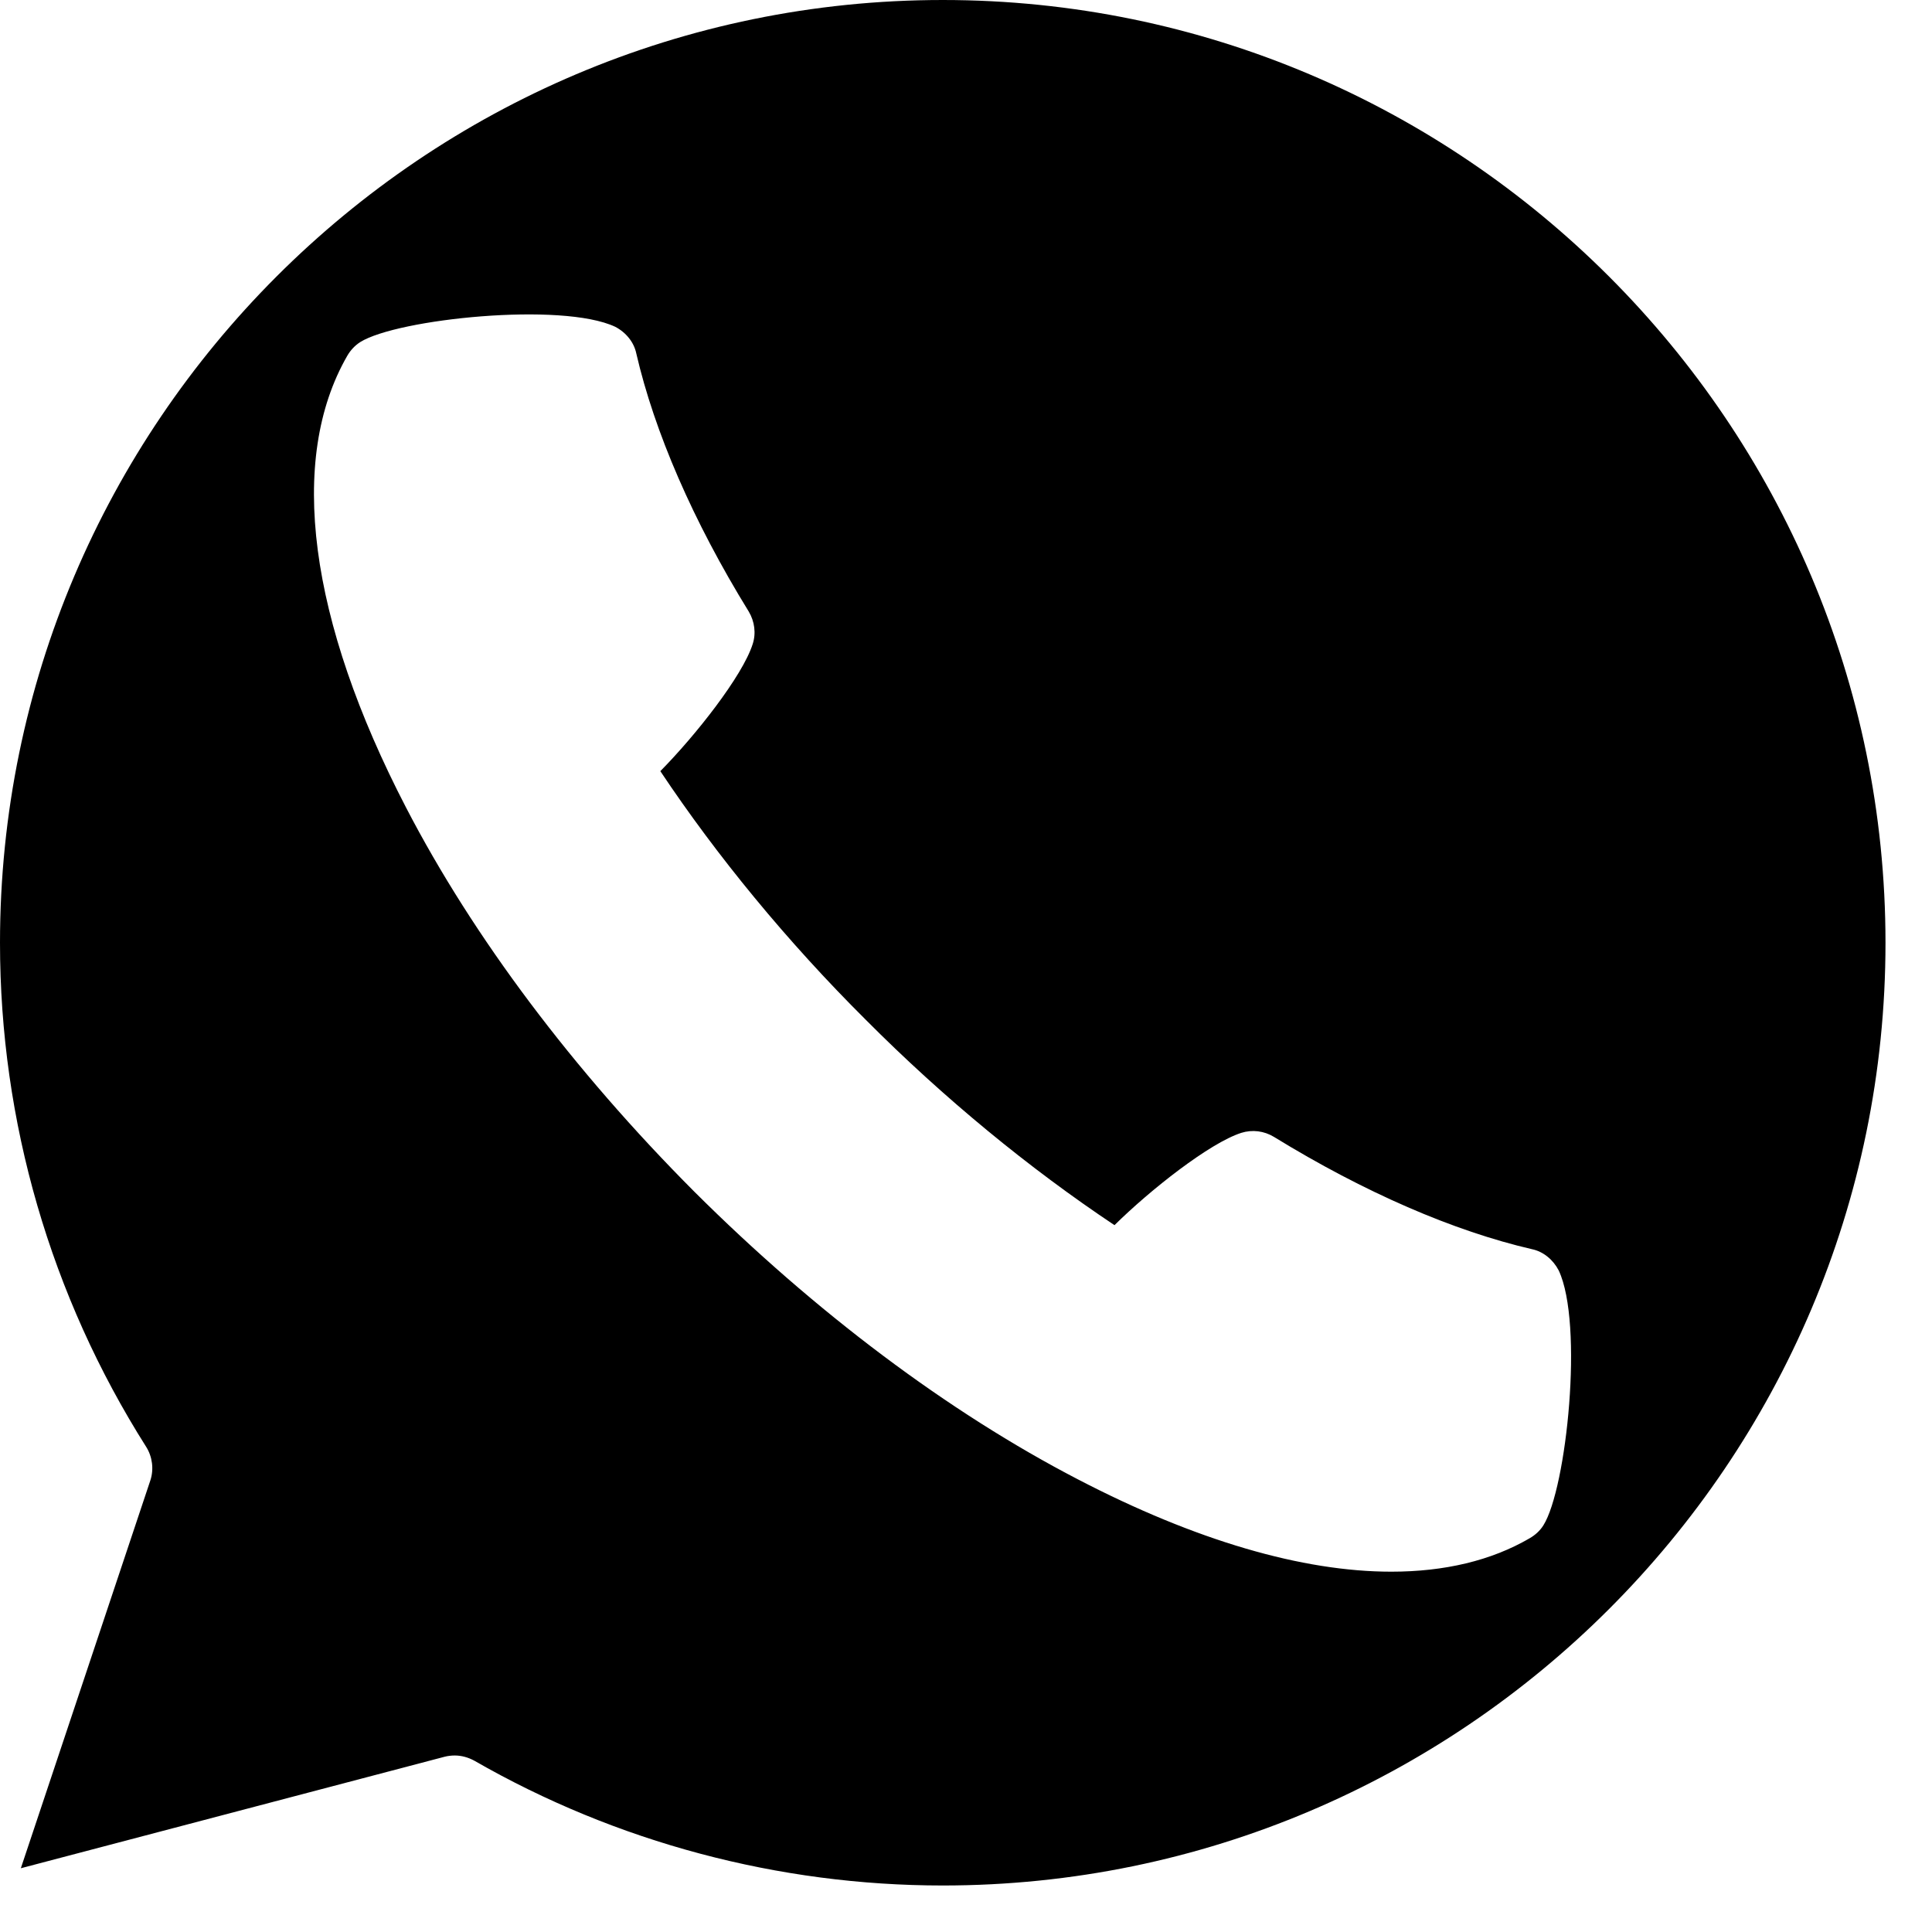 <?xml version="1.0" encoding="UTF-8"?> <svg xmlns="http://www.w3.org/2000/svg" width="14" height="14" viewBox="0 0 14 14" fill="none"><path d="M6.832 0C3.066 0 0 3.066 0 6.832C0 8.127 0.367 9.391 1.059 10.484C1.104 10.555 1.116 10.646 1.09 10.726L0.151 13.538L3.222 12.73C3.245 12.724 3.271 12.721 3.296 12.721C3.345 12.721 3.393 12.735 3.436 12.758C4.466 13.35 5.642 13.663 6.832 13.663C10.598 13.663 13.663 10.598 13.663 6.832C13.663 3.066 10.598 0 6.832 0ZM11.184 11.053C11.159 11.093 11.124 11.124 11.084 11.147C10.806 11.309 10.467 11.389 10.082 11.389C9.439 11.389 8.665 11.164 7.811 10.72C6.872 10.233 5.909 9.51 5.03 8.634C4.153 7.754 3.43 6.792 2.943 5.853C2.237 4.492 2.084 3.33 2.516 2.579C2.539 2.539 2.57 2.505 2.61 2.479C2.878 2.311 4.071 2.186 4.458 2.368C4.535 2.408 4.594 2.479 4.611 2.562C4.742 3.128 5.021 3.775 5.426 4.432C5.468 4.503 5.48 4.589 5.454 4.668C5.38 4.899 5.041 5.329 4.785 5.588C5.195 6.203 5.704 6.823 6.274 7.39C6.84 7.959 7.461 8.468 8.076 8.878C8.335 8.622 8.765 8.283 8.995 8.209C9.075 8.184 9.16 8.195 9.231 8.238C9.889 8.642 10.535 8.921 11.101 9.052C11.184 9.069 11.255 9.129 11.295 9.206C11.477 9.593 11.352 10.786 11.184 11.053Z" fill="black"></path></svg> 